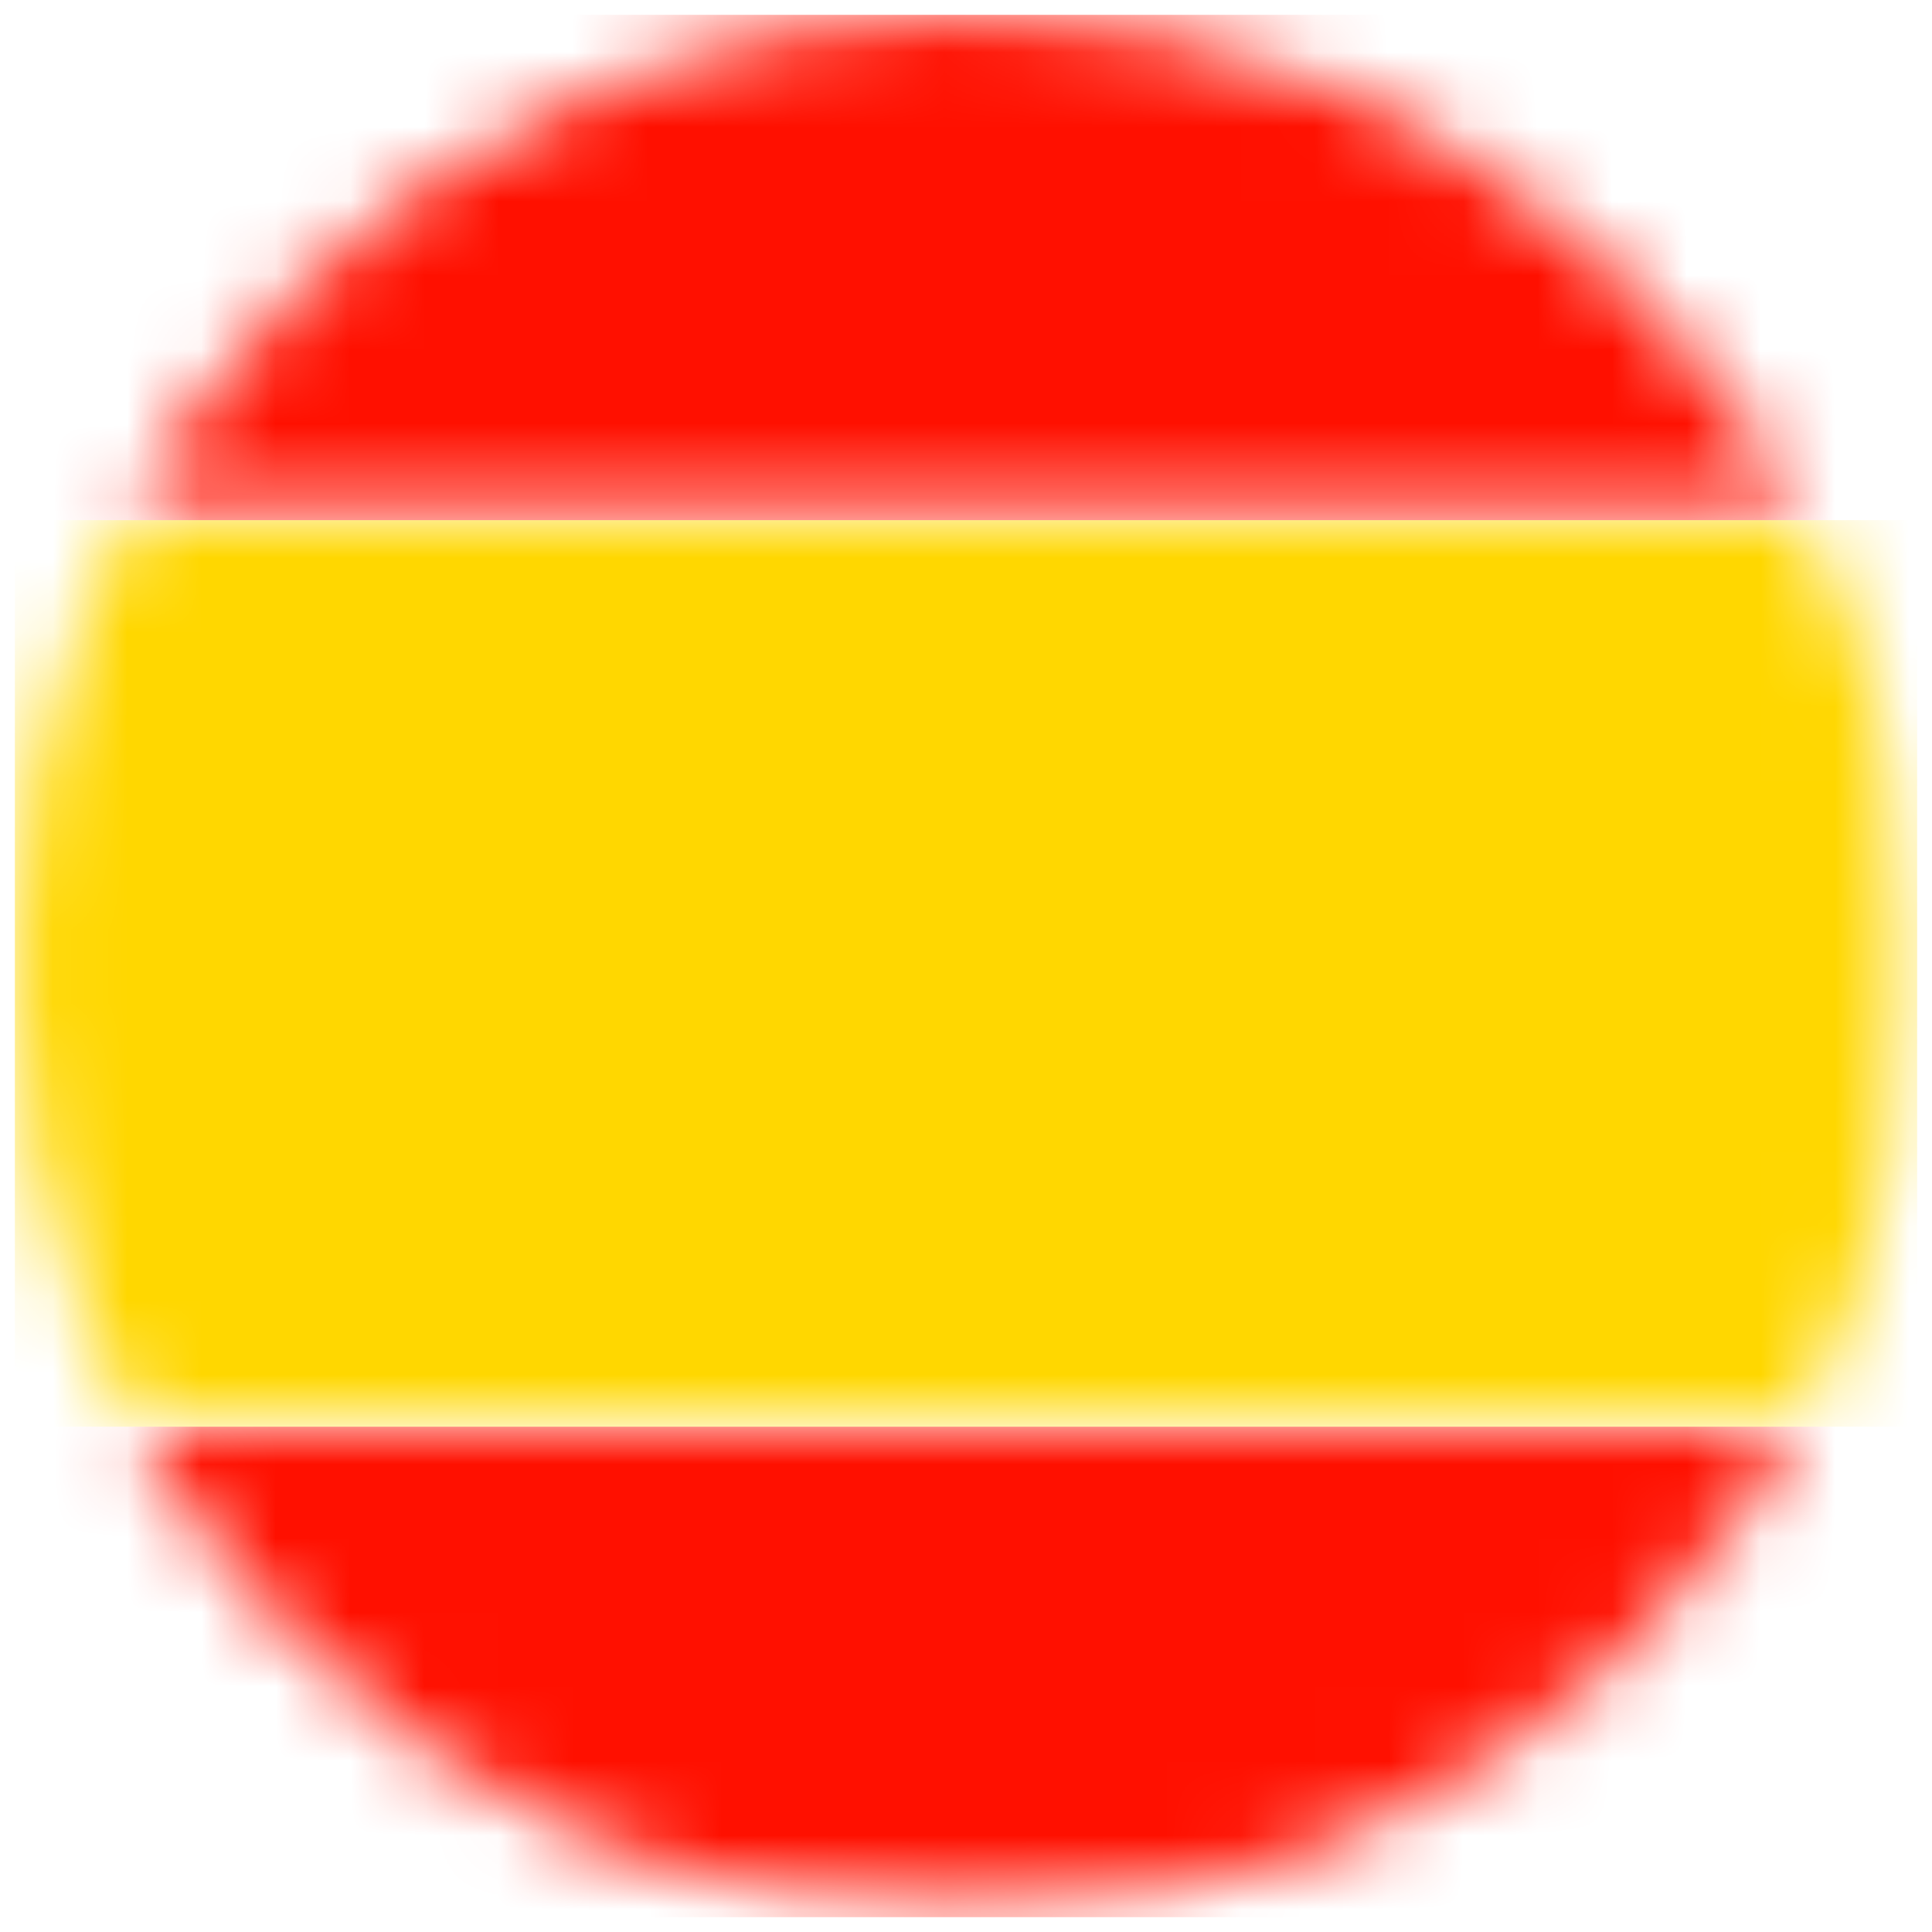 <?xml version="1.0" encoding="utf-8"?>
<!-- Generator: Adobe Illustrator 25.4.0, SVG Export Plug-In . SVG Version: 6.00 Build 0)  -->
<svg version="1.1" id="Capa_1" xmlns="http://www.w3.org/2000/svg" xmlns:xlink="http://www.w3.org/1999/xlink" x="0px" y="0px"
	 viewBox="0 0 26 26" style="enable-background:new 0 0 26 26;" xml:space="preserve">
<style type="text/css">
	.st0{filter:url(#Adobe_OpacityMaskFilter);}
	.st1{fill-rule:evenodd;clip-rule:evenodd;fill:#FFFFFF;}
	.st2{mask:url(#mask-2_00000008145379391395015540000010120548339472490667_);fill-rule:evenodd;clip-rule:evenodd;fill:#FF1000;}
	.st3{filter:url(#Adobe_OpacityMaskFilter_00000170965739553438676640000011146668677178978236_);}
	.st4{mask:url(#mask-2_00000070083380403508552480000007657453219640373400_);fill-rule:evenodd;clip-rule:evenodd;fill:#FFD700;}
	.st5{filter:url(#Adobe_OpacityMaskFilter_00000151531212116085401440000015792717813308140982_);}
	.st6{mask:url(#mask-2_00000123401373190858029520000006778725684579646399_);fill-rule:evenodd;clip-rule:evenodd;fill:#FF1000;}
</style>
<g id="Symbols">
	<g id="Group-9">
		<defs>
			<filter id="Adobe_OpacityMaskFilter" filterUnits="userSpaceOnUse" x="0.2" y="19.2" width="25.6" height="6.6">
				<feColorMatrix  type="matrix" values="1 0 0 0 0  0 1 0 0 0  0 0 1 0 0  0 0 0 1 0"/>
			</filter>
		</defs>
		
			<mask maskUnits="userSpaceOnUse" x="0.2" y="19.2" width="25.6" height="6.6" id="mask-2_00000008145379391395015540000010120548339472490667_">
			<g class="st0">
				<circle id="path-1_00000049223214242989557320000005034663250781648543_" class="st1" cx="13" cy="13" r="12.8"/>
			</g>
		</mask>
		<path id="Fill-4" class="st2" d="M0.2,20.3c0,3,2.5,5.5,5.5,5.5h14.6c3,0,5.5-2.5,5.5-5.5v-1.1H0.2V20.3z"/>
		<defs>
			
				<filter id="Adobe_OpacityMaskFilter_00000052084004324332551160000016427027702603781295_" filterUnits="userSpaceOnUse" x="0.2" y="7" width="25.6" height="12.2">
				<feColorMatrix  type="matrix" values="1 0 0 0 0  0 1 0 0 0  0 0 1 0 0  0 0 0 1 0"/>
			</filter>
		</defs>
		
			<mask maskUnits="userSpaceOnUse" x="0.2" y="7" width="25.6" height="12.2" id="mask-2_00000070083380403508552480000007657453219640373400_">
			<g style="filter:url(#Adobe_OpacityMaskFilter_00000052084004324332551160000016427027702603781295_);">
				<circle id="path-1_00000168804658892483034110000004092418425591948461_" class="st1" cx="13" cy="13" r="12.8"/>
			</g>
		</mask>
		<polygon id="Fill-7" class="st4" points="0.2,19.2 25.8,19.2 25.8,7 0.2,7 		"/>
		<defs>
			
				<filter id="Adobe_OpacityMaskFilter_00000030486682978948771470000003684188984719385482_" filterUnits="userSpaceOnUse" x="0.2" y="0.2" width="25.6" height="6.8">
				<feColorMatrix  type="matrix" values="1 0 0 0 0  0 1 0 0 0  0 0 1 0 0  0 0 0 1 0"/>
			</filter>
		</defs>
		
			<mask maskUnits="userSpaceOnUse" x="0.2" y="0.2" width="25.6" height="6.8" id="mask-2_00000123401373190858029520000006778725684579646399_">
			<g style="filter:url(#Adobe_OpacityMaskFilter_00000030486682978948771470000003684188984719385482_);">
				<circle id="path-1_00000030451678934777387930000013419880755826702253_" class="st1" cx="13" cy="13" r="12.8"/>
			</g>
		</mask>
		<path id="Fill-1" class="st6" d="M20.3,0.2H5.7c-3,0-5.5,2.5-5.5,5.5V7h25.6V5.7C25.8,2.7,23.3,0.2,20.3,0.2"/>
	</g>
</g>
</svg>
